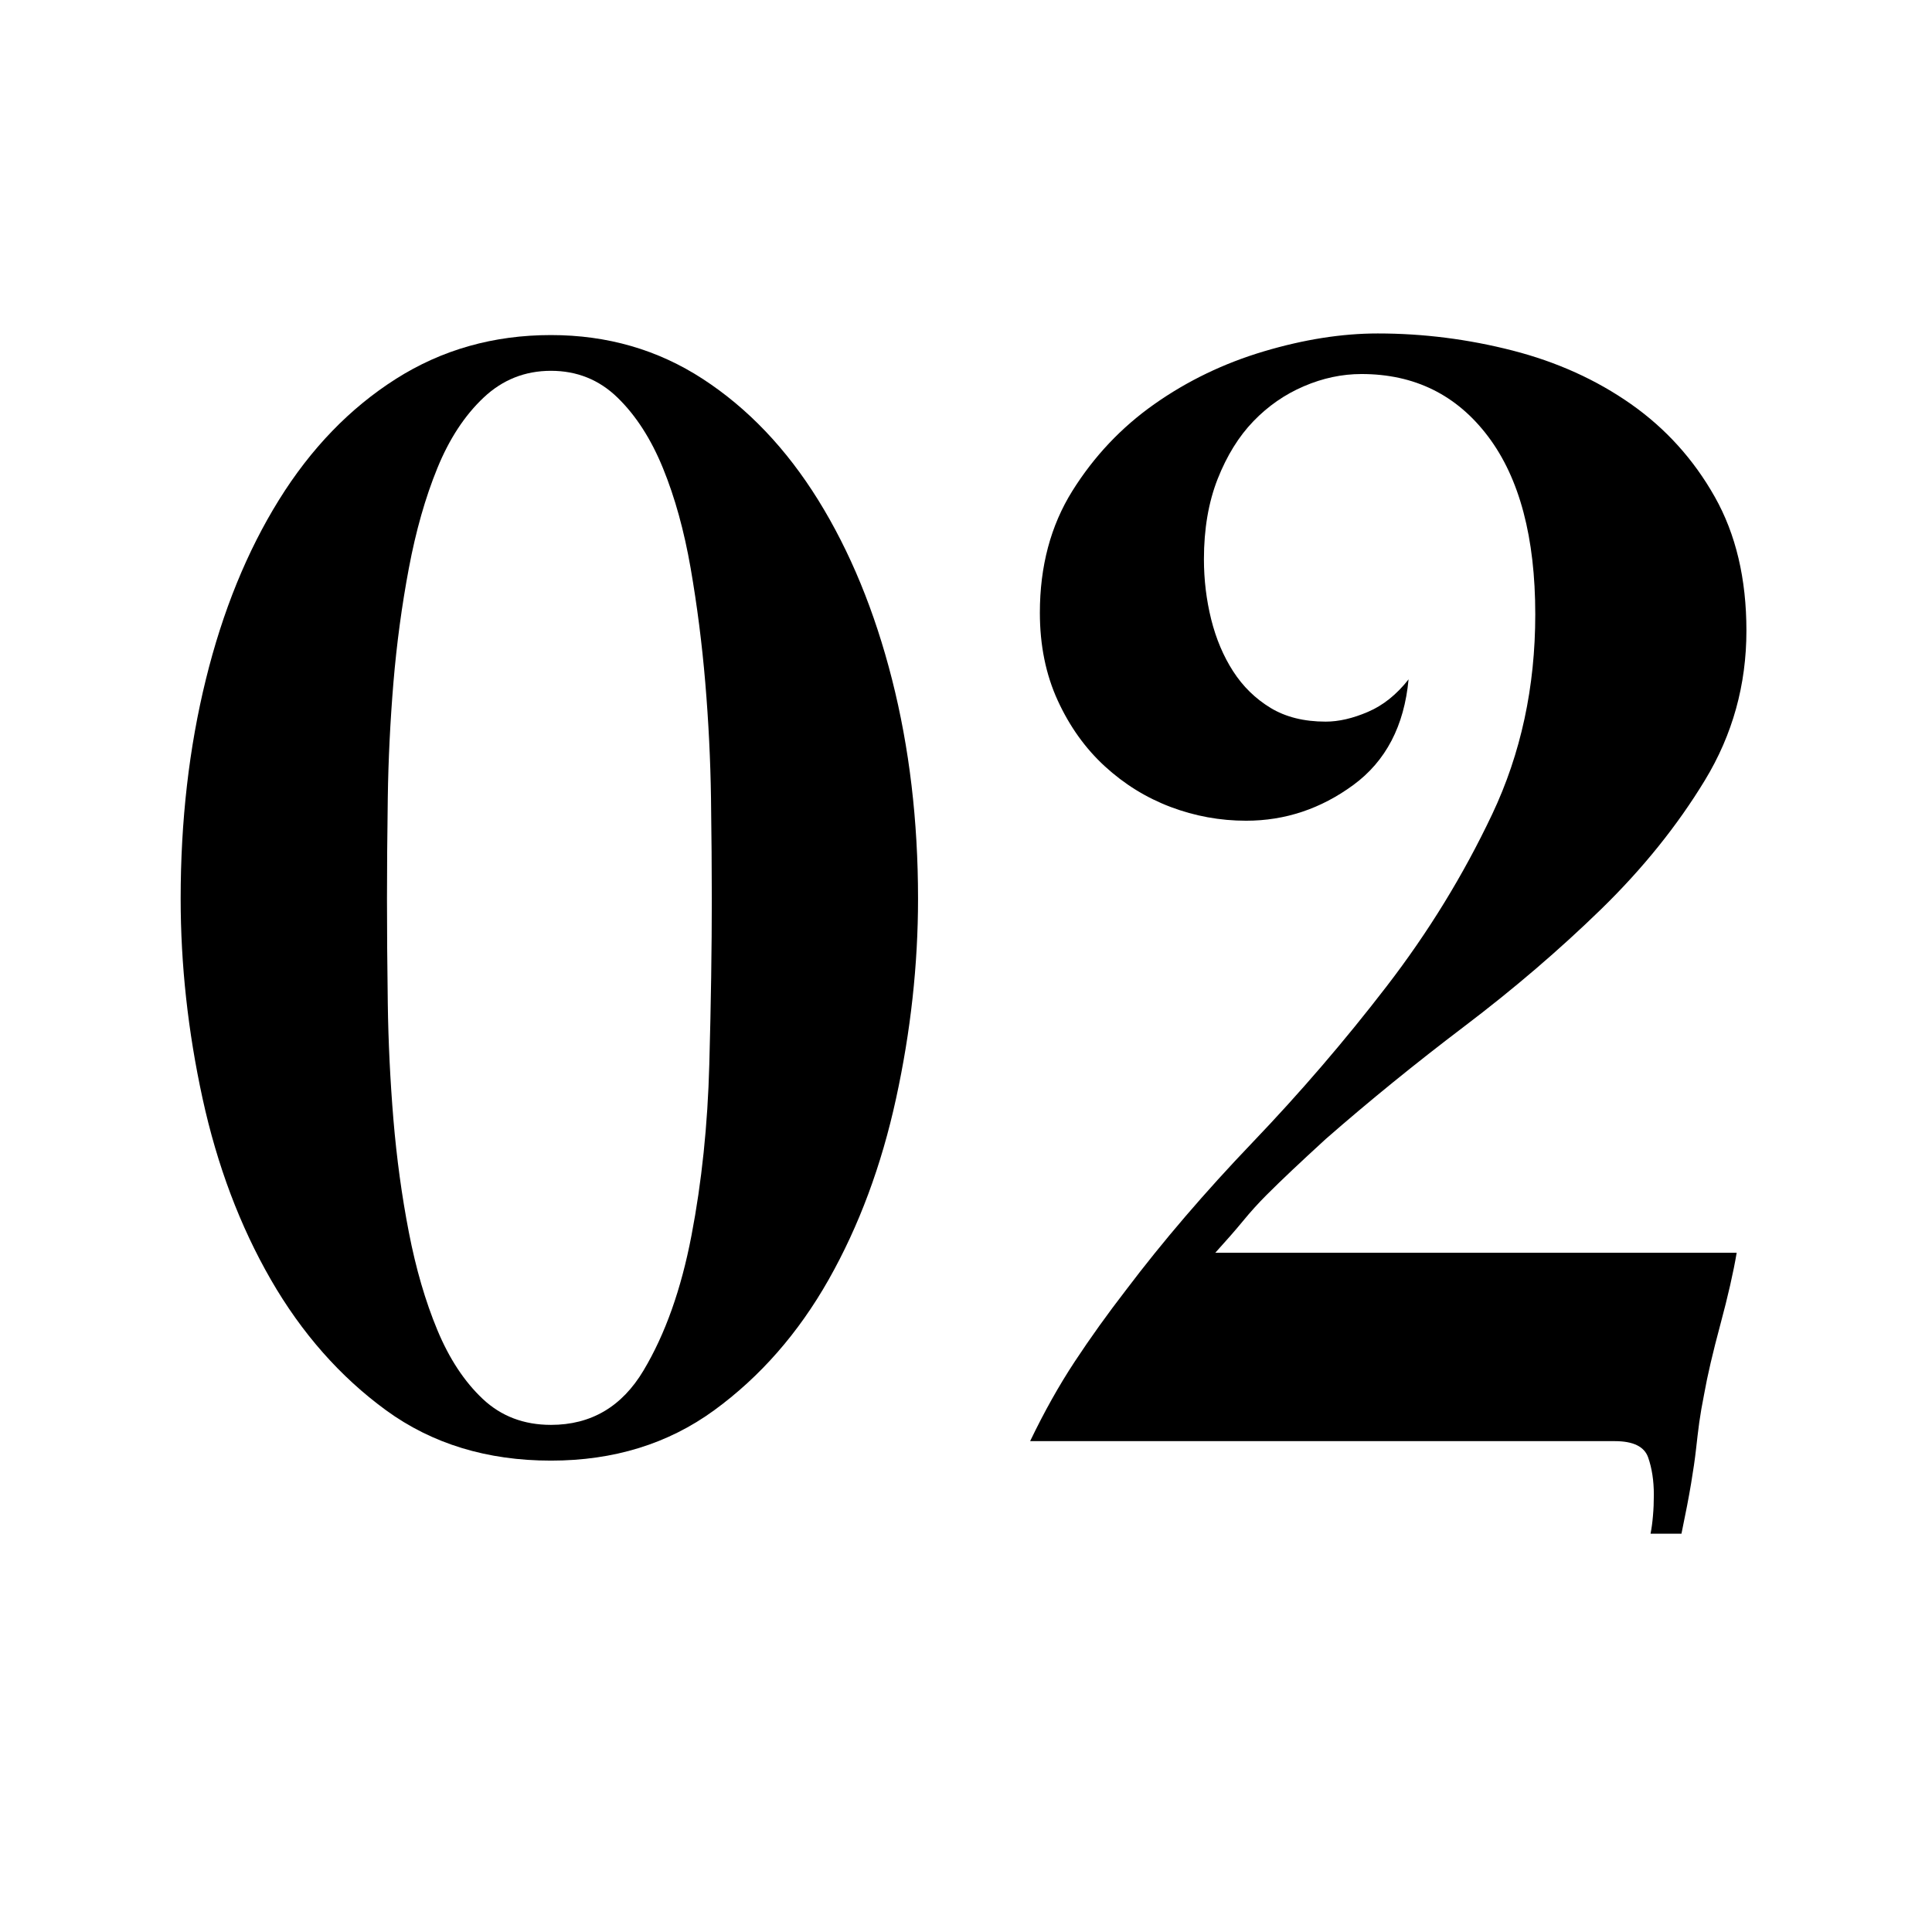 <svg xmlns="http://www.w3.org/2000/svg" xmlns:xlink="http://www.w3.org/1999/xlink" width="500" viewBox="0 0 375 375" height="500" preserveAspectRatio="xMidYMid meet"><defs><g></g></defs><g fill="#000000" fill-opacity="1"><g transform="translate(24.035, 279.724)"><g><path d="M 82.906 -214.688 C 93.832 -214.688 103.656 -211.848 112.375 -206.172 C 121.102 -200.492 128.566 -192.664 134.766 -182.688 C 140.961 -172.707 145.742 -161.094 149.109 -147.844 C 152.473 -134.602 154.156 -120.422 154.156 -105.297 C 154.156 -92.473 152.734 -79.547 149.891 -66.516 C 147.055 -53.484 142.695 -41.766 136.812 -31.359 C 130.926 -20.961 123.516 -12.504 114.578 -5.984 C 105.648 0.523 95.094 3.781 82.906 3.781 C 70.508 3.781 59.844 0.523 50.906 -5.984 C 41.977 -12.504 34.52 -20.961 28.531 -31.359 C 22.539 -41.766 18.125 -53.484 15.281 -66.516 C 12.445 -79.547 11.031 -92.473 11.031 -105.297 C 11.031 -120.422 12.66 -134.602 15.922 -147.844 C 19.18 -161.094 23.91 -172.707 30.109 -182.688 C 36.305 -192.664 43.867 -200.492 52.797 -206.172 C 61.734 -211.848 71.77 -214.688 82.906 -214.688 Z M 82.906 -207.75 C 77.863 -207.75 73.504 -206.016 69.828 -202.547 C 66.148 -199.078 63.156 -194.504 60.844 -188.828 C 58.531 -183.16 56.691 -176.703 55.328 -169.453 C 53.961 -162.203 52.961 -154.789 52.328 -147.219 C 51.703 -139.656 51.336 -132.195 51.234 -124.844 C 51.129 -117.488 51.078 -110.973 51.078 -105.297 C 51.078 -99.203 51.129 -92.422 51.234 -84.953 C 51.336 -77.492 51.703 -69.984 52.328 -62.422 C 52.961 -54.859 53.961 -47.555 55.328 -40.516 C 56.691 -33.473 58.531 -27.164 60.844 -21.594 C 63.156 -16.02 66.098 -11.551 69.672 -8.188 C 73.242 -4.832 77.656 -3.156 82.906 -3.156 C 90.688 -3.156 96.676 -6.676 100.875 -13.719 C 105.082 -20.758 108.18 -29.477 110.172 -39.875 C 112.172 -50.281 113.328 -61.367 113.641 -73.141 C 113.961 -84.91 114.125 -95.629 114.125 -105.297 C 114.125 -110.973 114.07 -117.488 113.969 -124.844 C 113.863 -132.195 113.492 -139.656 112.859 -147.219 C 112.223 -154.789 111.273 -162.203 110.016 -169.453 C 108.754 -176.703 106.969 -183.16 104.656 -188.828 C 102.344 -194.504 99.398 -199.078 95.828 -202.547 C 92.266 -206.016 87.957 -207.75 82.906 -207.75 Z M 82.906 -207.75 "></path></g></g></g><g fill="#000000" fill-opacity="1"><g transform="translate(189.229, 279.724)"><g><path d="M 78.188 -215 C 87.008 -215 95.727 -213.895 104.344 -211.688 C 112.957 -209.477 120.629 -206.008 127.359 -201.281 C 134.086 -196.551 139.5 -190.562 143.594 -183.312 C 147.695 -176.062 149.75 -167.395 149.75 -157.312 C 149.75 -146.801 147.066 -137.129 141.703 -128.297 C 136.348 -119.473 129.625 -111.117 121.531 -103.234 C 113.438 -95.359 104.609 -87.797 95.047 -80.547 C 85.484 -73.297 76.5 -65.992 68.094 -58.641 C 65.57 -56.328 63.414 -54.328 61.625 -52.641 C 59.844 -50.961 58.16 -49.332 56.578 -47.75 C 55.004 -46.176 53.484 -44.492 52.016 -42.703 C 50.547 -40.922 48.758 -38.875 46.656 -36.562 L 147.859 -36.562 C 147.223 -32.781 146.172 -28.156 144.703 -22.688 C 143.234 -17.227 142.18 -12.711 141.547 -9.141 C 141.129 -7.035 140.812 -5.195 140.594 -3.625 C 140.383 -2.051 140.176 -0.32 139.969 1.562 C 139.758 3.457 139.441 5.664 139.016 8.188 C 138.598 10.719 137.973 13.977 137.141 17.969 L 131.141 17.969 C 131.348 16.914 131.504 15.758 131.609 14.5 C 131.723 13.238 131.781 11.875 131.781 10.406 C 131.781 7.676 131.41 5.258 130.672 3.156 C 129.93 1.051 127.773 0 124.203 0 L 10.719 0 C 13.445 -5.676 16.332 -10.82 19.375 -15.438 C 22.426 -20.062 25.738 -24.688 29.312 -29.312 C 36.457 -38.77 44.656 -48.332 53.906 -58 C 63.156 -67.664 71.82 -77.754 79.906 -88.266 C 88 -98.773 94.832 -109.914 100.406 -121.688 C 105.977 -133.457 108.766 -146.383 108.766 -160.469 C 108.766 -175.383 105.719 -186.891 99.625 -194.984 C 93.531 -203.078 85.332 -207.125 75.031 -207.125 C 71.25 -207.125 67.52 -206.332 63.844 -204.75 C 60.164 -203.176 56.906 -200.914 54.062 -197.969 C 51.227 -195.031 48.914 -191.301 47.125 -186.781 C 45.344 -182.258 44.453 -177.062 44.453 -171.188 C 44.453 -167.188 44.922 -163.297 45.859 -159.516 C 46.805 -155.734 48.227 -152.367 50.125 -149.422 C 52.02 -146.484 54.438 -144.117 57.375 -142.328 C 60.312 -140.547 63.883 -139.656 68.094 -139.656 C 70.613 -139.656 73.344 -140.285 76.281 -141.547 C 79.227 -142.805 81.859 -144.91 84.172 -147.859 C 83.328 -138.816 79.754 -131.984 73.453 -127.359 C 67.148 -122.734 60.211 -120.422 52.641 -120.422 C 47.598 -120.422 42.711 -121.312 37.984 -123.094 C 33.254 -124.883 29 -127.516 25.219 -130.984 C 21.438 -134.453 18.391 -138.707 16.078 -143.75 C 13.766 -148.789 12.609 -154.469 12.609 -160.781 C 12.609 -169.812 14.707 -177.691 18.906 -184.422 C 23.113 -191.148 28.422 -196.77 34.828 -201.281 C 41.242 -205.801 48.336 -209.219 56.109 -211.531 C 63.891 -213.844 71.25 -215 78.188 -215 Z M 78.188 -215 "></path></g></g></g></svg>